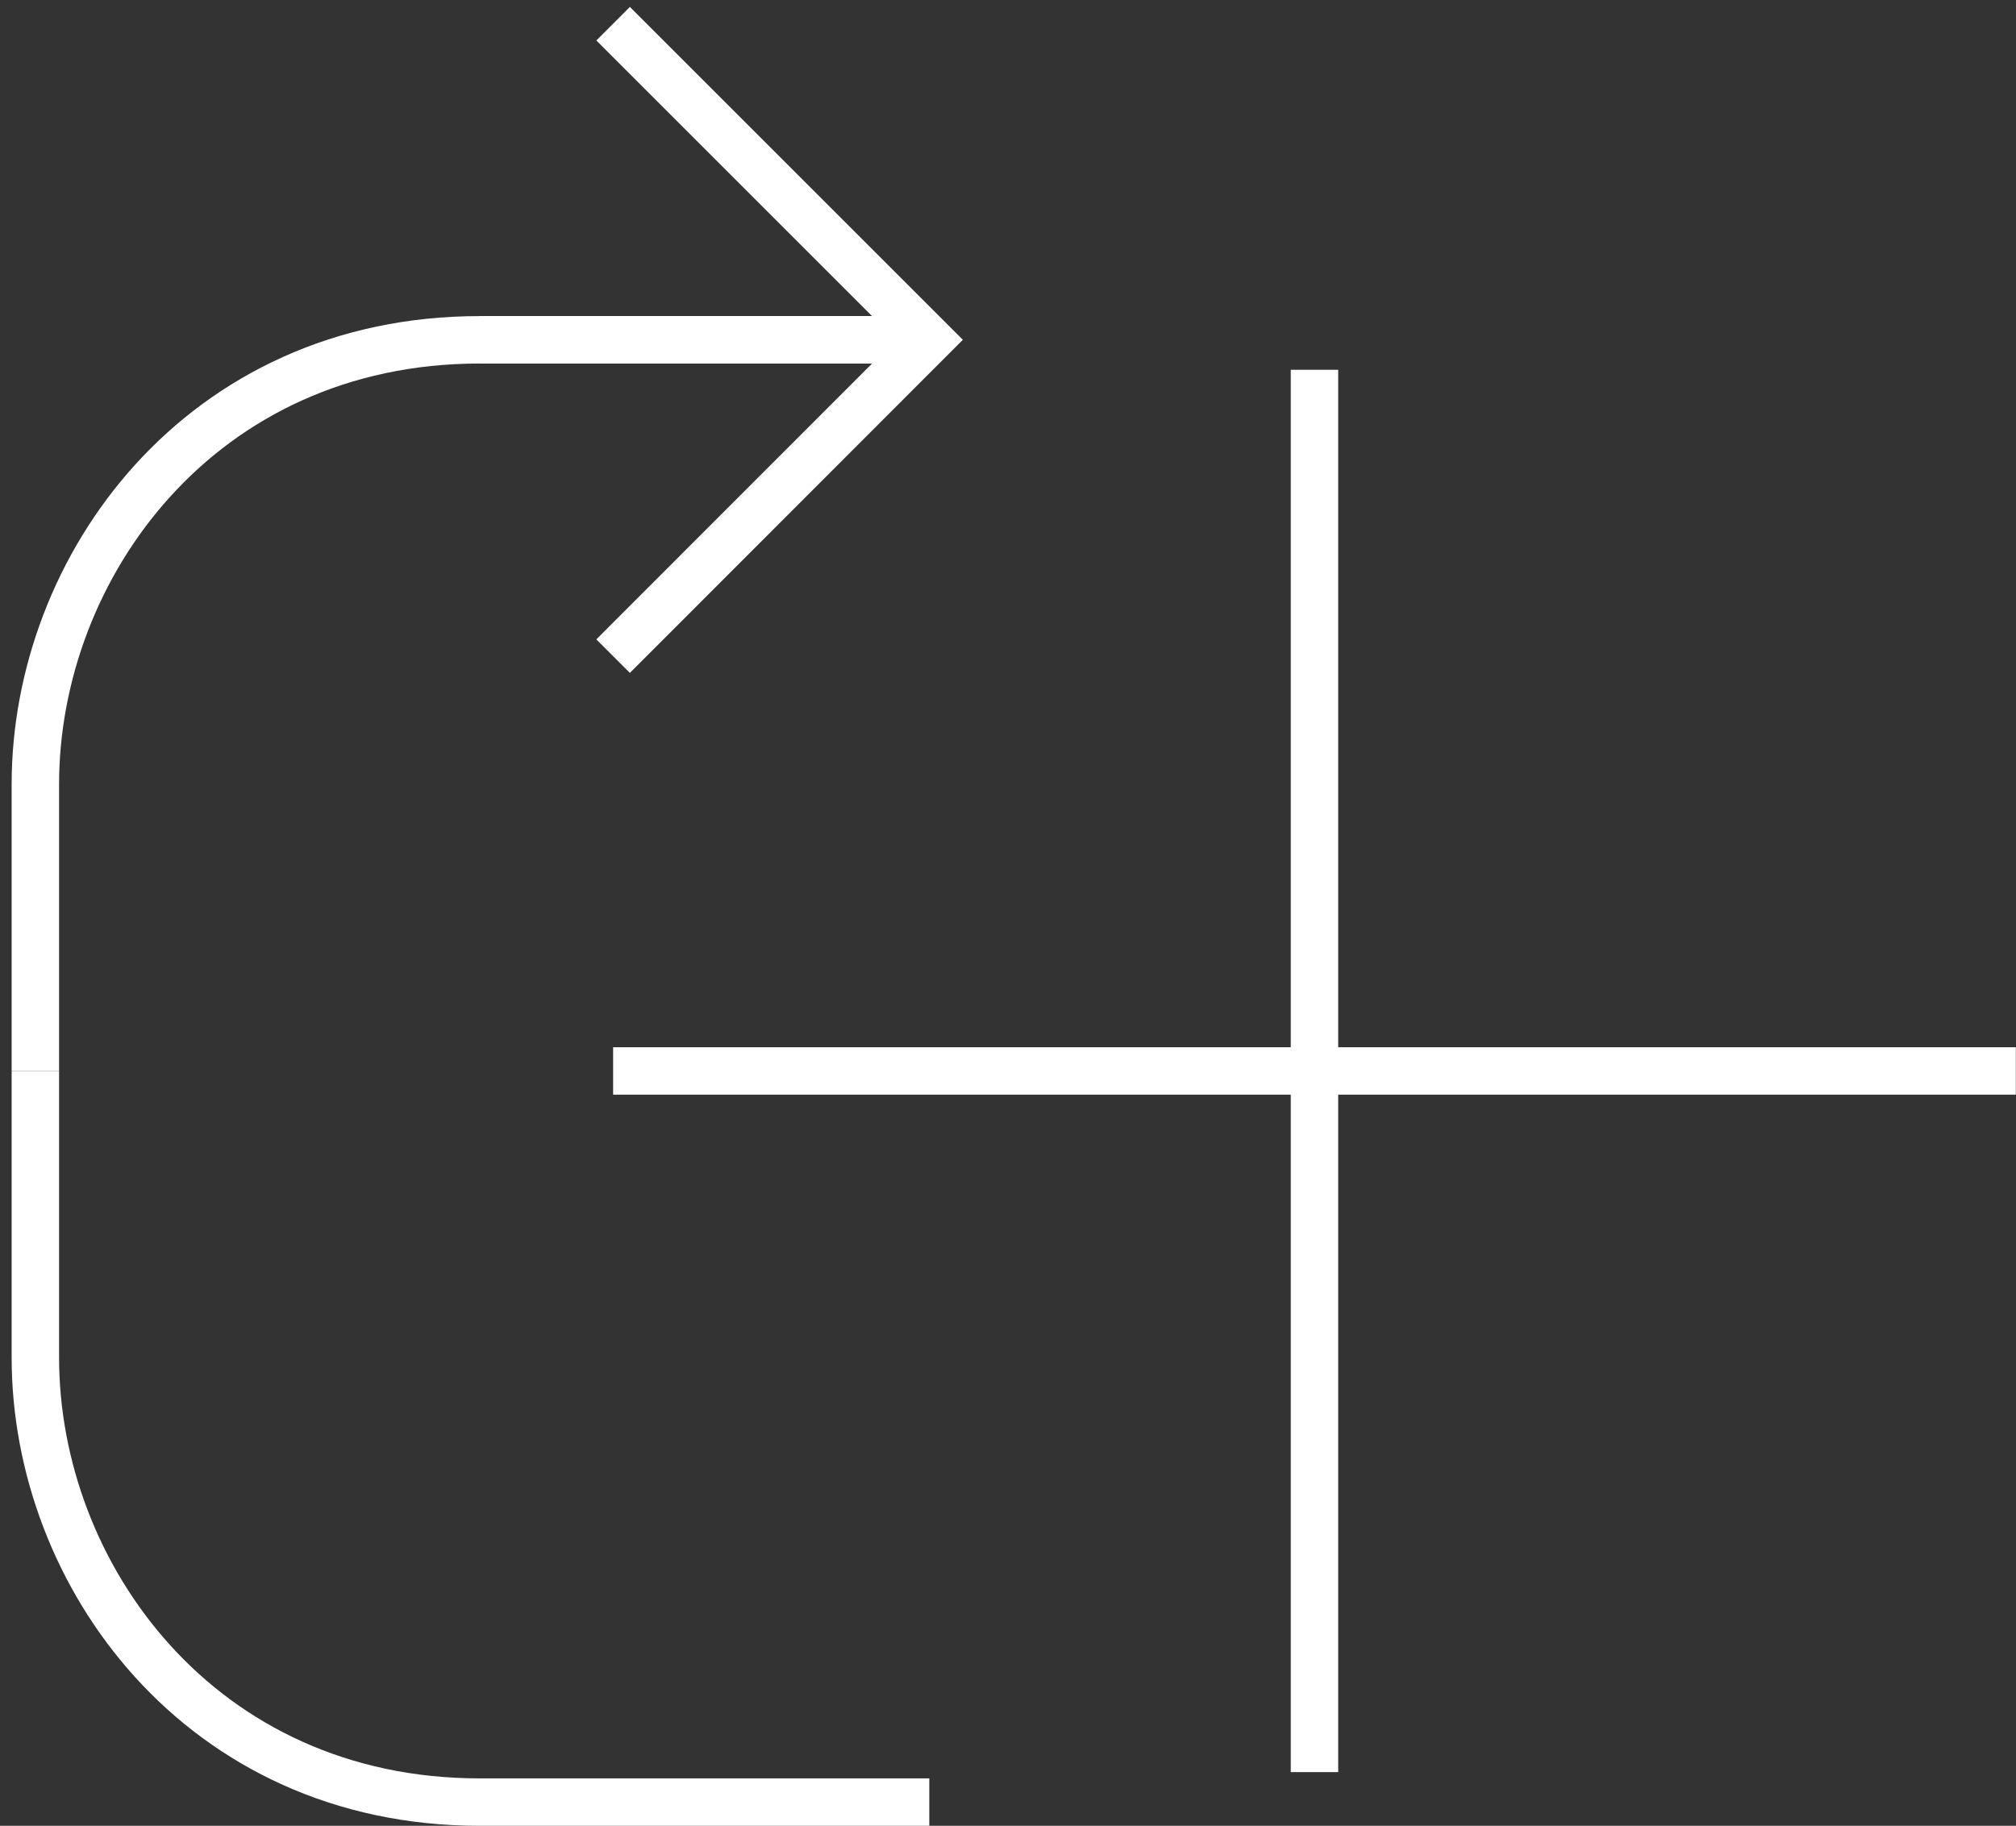 <?xml version="1.0" encoding="UTF-8"?>
<svg xmlns="http://www.w3.org/2000/svg" width="85" height="77" viewBox="0 0 85 77" fill="none">
  <rect x="0" y="0" width="85" height="77" fill="#333333" stroke="none"/>
  <g id="Layer_x0020_1">
    <path id="Vector" d="M1.491 45.166V33.079C1.491 23.9 8.459 14.331 20.228 14.331H39.182" stroke="white" stroke-width="2" stroke-miterlimit="22.926"></path>
    <path id="Vector_2" d="M25.851 1L39.182 14.331L25.851 27.672" stroke="white" stroke-width="2" stroke-miterlimit="22.926"></path>
    <path id="Vector_3" d="M25.851 45.166H84.993M55.422 15.595V74.737" stroke="white" stroke-width="2" stroke-miterlimit="22.926"></path>
    <path id="Vector_4" d="M20.228 14.331H39.182" stroke="white" stroke-width="2" stroke-miterlimit="22.926"></path>
    <path id="Vector_5" d="M1.491 45.166V57.254C1.491 66.433 8.459 76.002 20.228 76.002H39.182" stroke="white" stroke-width="2" stroke-miterlimit="22.926"></path>
  </g>
</svg>
